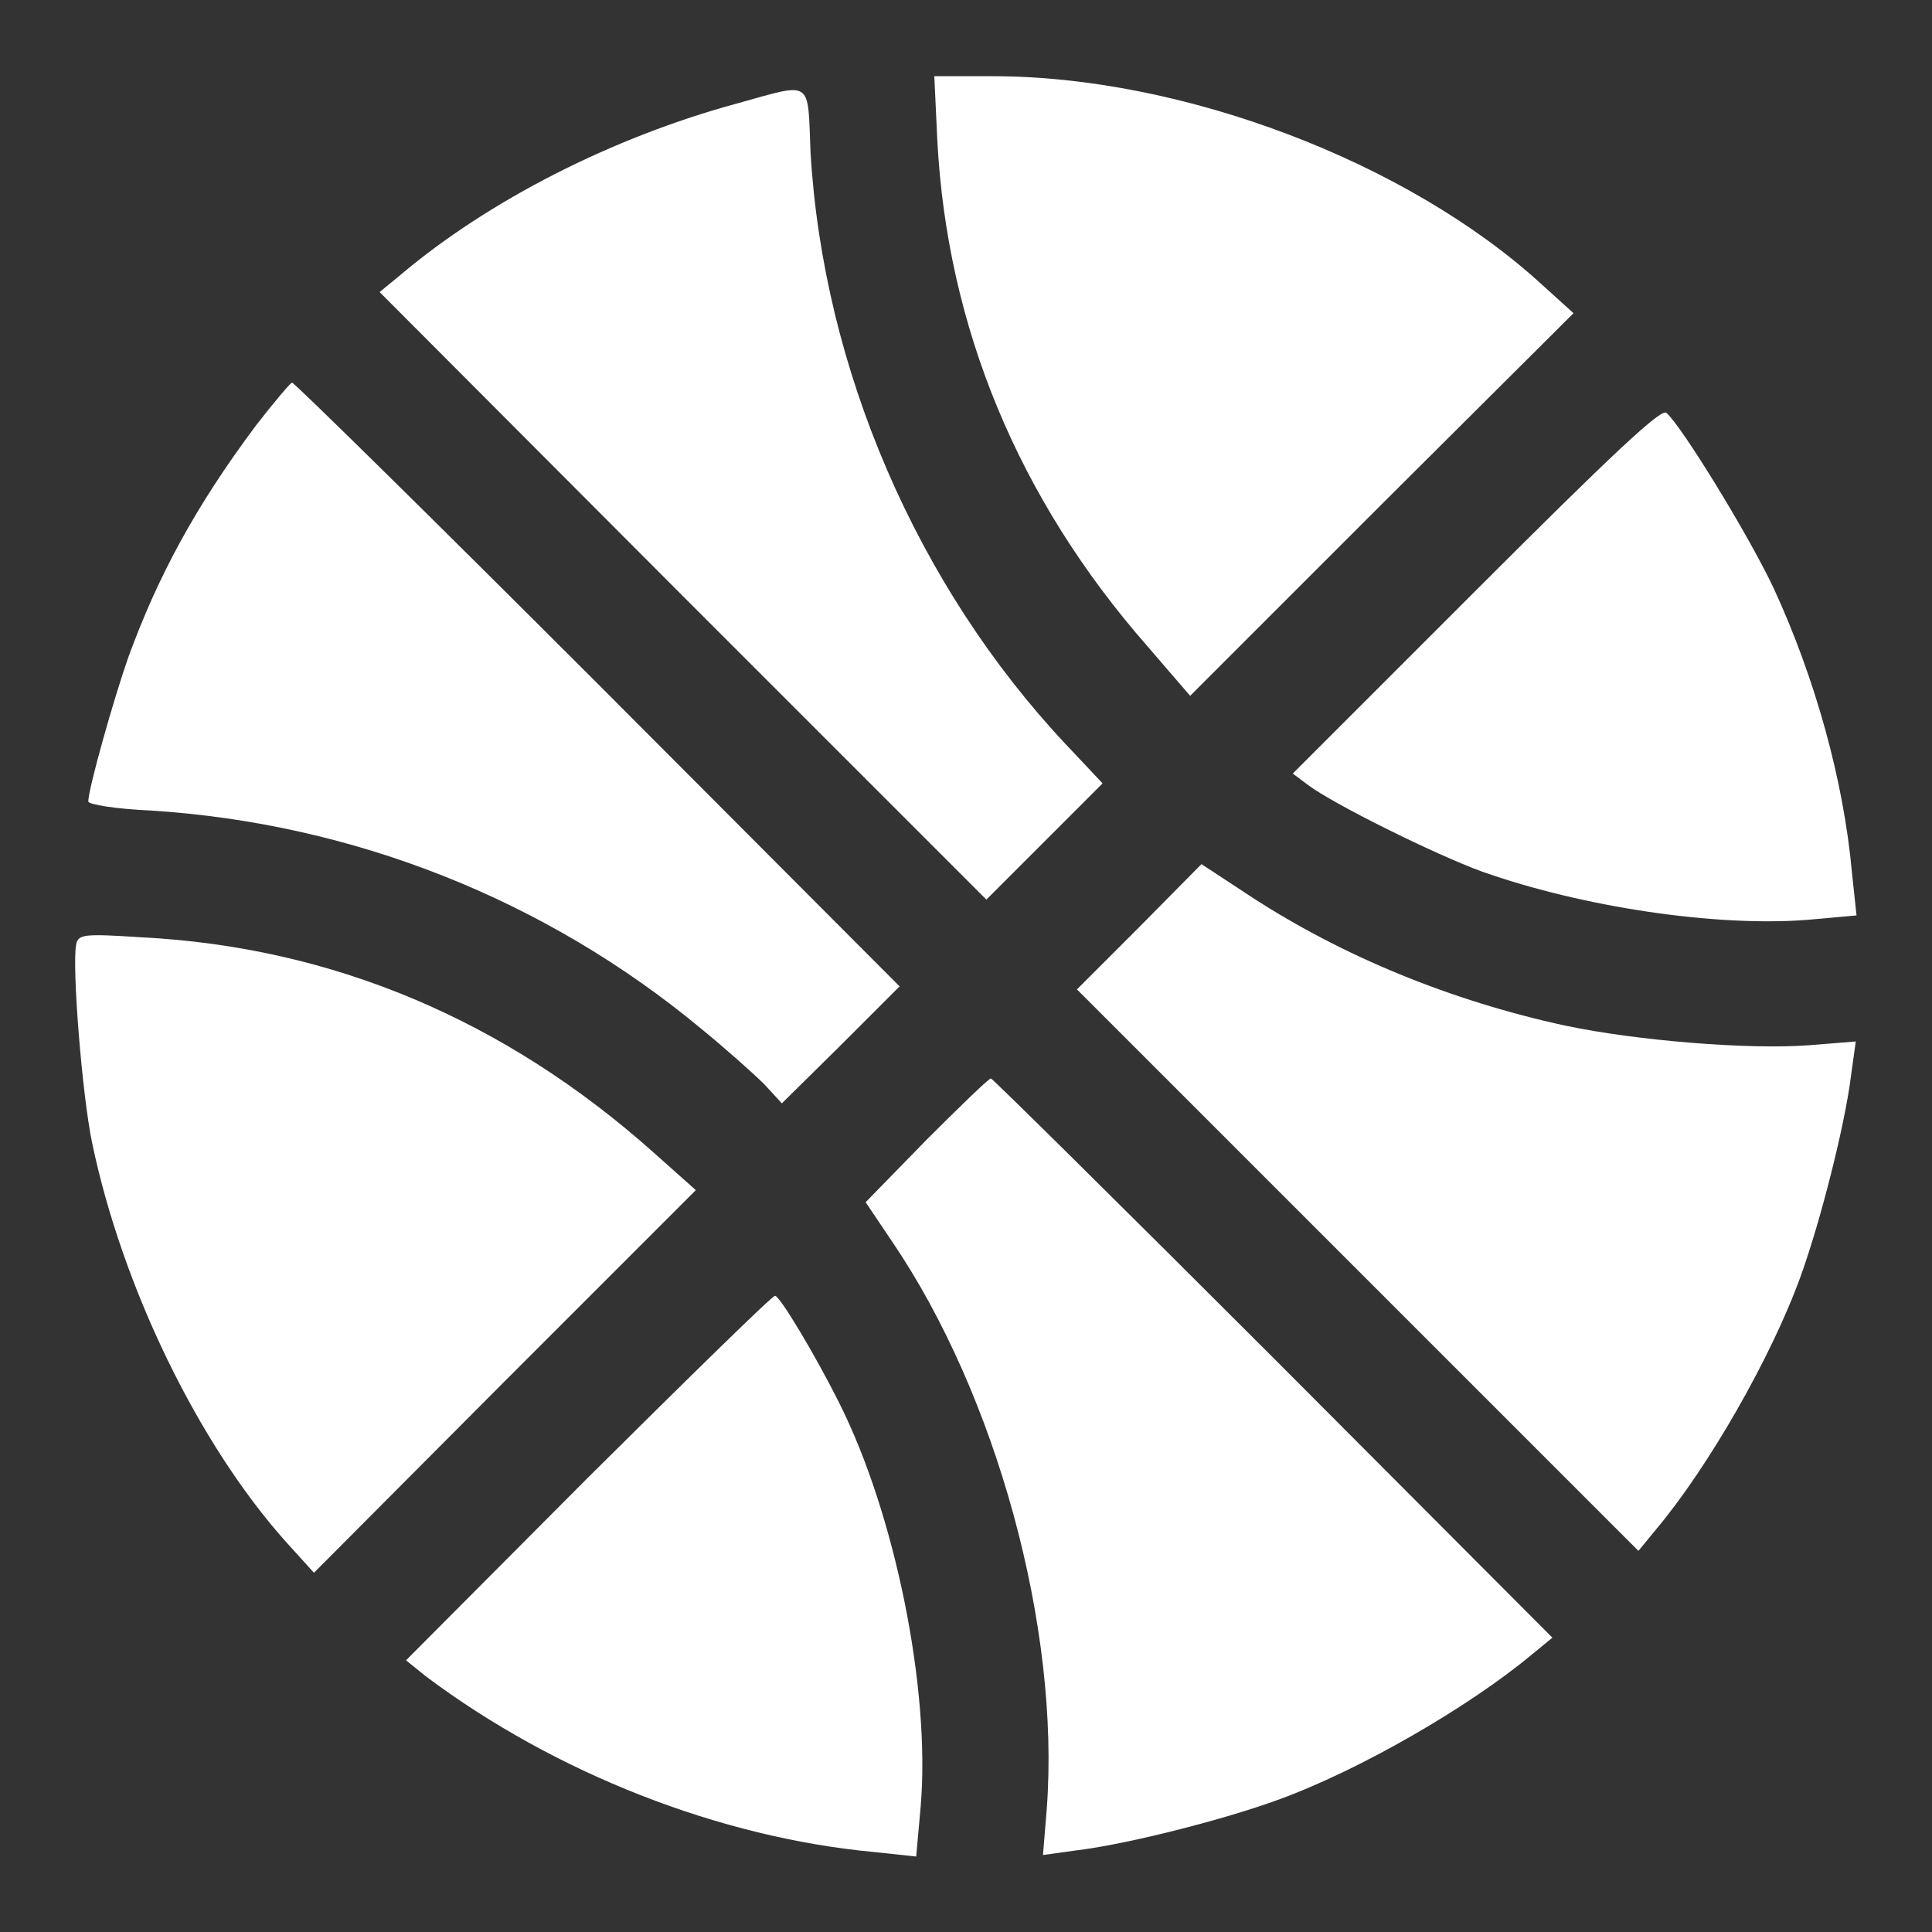 <?xml version="1.0" encoding="utf-8"?>
<!-- Svg Vector Icons : http://www.onlinewebfonts.com/icon -->
<!DOCTYPE svg PUBLIC "-//W3C//DTD SVG 1.1//EN" "http://www.w3.org/Graphics/SVG/1.1/DTD/svg11.dtd">
<svg version="1.1" xmlns="http://www.w3.org/2000/svg" xmlns:xlink="http://www.w3.org/1999/xlink" x="0px" y="0px" viewBox="0 0 256 256" enable-background="new 0 0 256 256" xml:space="preserve">
<rect x="0" y="0" width="256" height="256" fill="#333333" stroke="none"/>
<g><g><g><path fill="#ffffff" d="M124.2,18.6c1.3,24.7,10.7,47.5,27.9,67.1l5.6,6.5l25.4-25.4l25.4-25.3l-4.2-3.8c-17.8-16.3-47.7-27.6-72.7-27.6h-7.8L124.2,18.6z"/><path fill="#ffffff" d="M97.7,13.7c-16.6,4.5-33,12.9-44.6,22.7l-2.8,2.3l40.2,40.3l40.2,40.2l7.7-7.7l7.7-7.7l-4.9-5.2c-19.7-21-32.1-49.7-33.8-78.4C107,10.4,107.8,10.9,97.7,13.7z"/><path fill="#ffffff" d="M33.9,56.4c-8,10.7-13,20-16.9,30.7c-1.9,5.4-5.3,17.4-5.3,19.1c0,0.4,3.7,1,8.3,1.2c26.8,1.7,52.3,11.8,72.9,28.9c3.3,2.7,7,6,8.4,7.4l2.3,2.5l7.8-7.7l7.8-7.8L79.3,90.7c-22-22-40.3-40-40.6-40C38.5,50.7,36.3,53.3,33.9,56.4z"/><path fill="#ffffff" d="M195.6,78.2l-24.3,24.3l2,1.5c3.3,2.5,16.8,9.2,23.1,11.5c13.3,4.7,30.8,7.3,42.9,6.4l6.7-0.6l-0.6-5.6c-1.1-12.3-4.9-25.9-10.4-37.8c-3.3-7-12.2-21.5-14.2-23.2C220.1,54.1,213.7,60.1,195.6,78.2z"/><path fill="#ffffff" d="M151,122.8l-8.3,8.3l37.2,37.2l37.2,37.2l2.3-2.8c6.9-8.2,15.3-22.8,19.2-33.6c2.6-7.2,5.9-20.1,6.7-26.8l0.6-4.3l-6.2,0.5c-8,0.6-22.8-0.6-32.3-2.6c-15.2-3.3-29.5-9.2-41.5-17l-6.7-4.4L151,122.8z"/><path fill="#ffffff" d="M10.1,125.1c-0.6,2.9,0.8,20.1,2.1,26.3c4,19.2,14.1,39.9,25.6,52.8l3.8,4.2L66.9,183l25.3-25.3l-5.5-4.9c-19.8-17.7-42.7-27.3-67.9-28.6C11.1,123.7,10.4,123.8,10.1,125.1z"/><path fill="#ffffff" d="M122.7,151.1l-8,8.2l3.5,5.2c13.8,20.3,22.3,51.2,20.5,75.2l-0.5,6.1l4.3-0.6c6.8-0.8,19.7-4.1,26.8-6.7c10.8-3.9,25.3-12.3,33.6-19.2l2.8-2.3l-37-37.1c-20.4-20.4-37.2-37-37.4-37C130.9,143,127.1,146.7,122.7,151.1z"/><path fill="#ffffff" d="M77.9,195.8L53.8,220l2.6,2.1c17.2,12.9,39,21.4,59.4,23.3l5.6,0.6l0.6-6.7c1.3-15.5-3.4-38.7-10.8-53.4c-3.3-6.6-7.9-14.2-8.5-14.2C102.4,171.6,91.2,182.6,77.9,195.8z"/></g></g></g>
</svg>